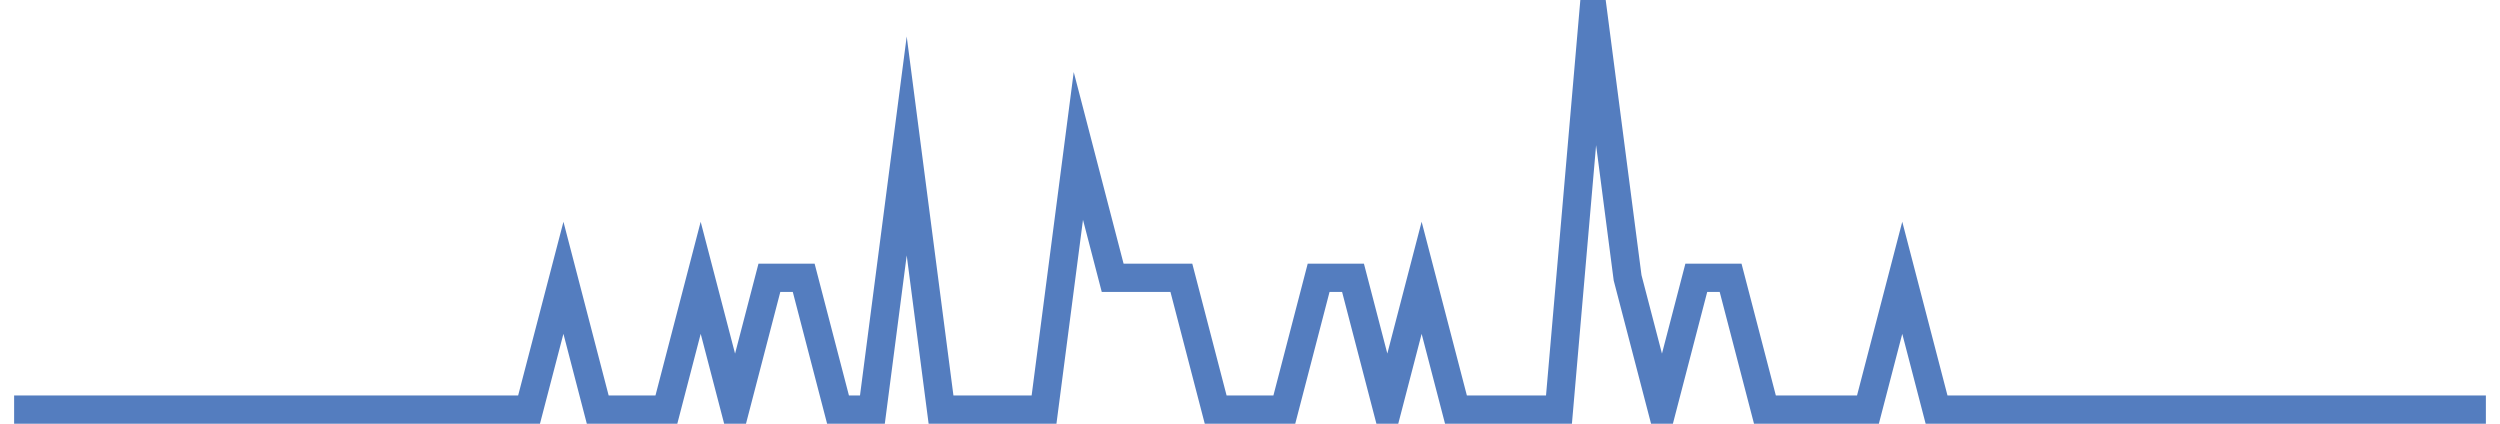 <?xml version="1.0" encoding="UTF-8"?>
<svg xmlns="http://www.w3.org/2000/svg" xmlns:xlink="http://www.w3.org/1999/xlink" width="177pt" height="30pt" viewBox="0 0 177 30" version="1.1">
<g id="surface4531946">
<path style="fill:none;stroke-width:2;stroke-linecap:butt;stroke-linejoin:miter;stroke:rgb(32.941%,49.02%,74.902%);stroke-opacity:1;stroke-miterlimit:10;" d="M 1 29 L 37.457 29 L 39.891 19.668 L 42.32 29 L 47.18 29 L 49.609 19.668 L 52.043 29 L 54.473 19.668 L 56.902 19.668 L 59.332 29 L 61.766 29 L 64.195 10.332 L 66.625 29 L 73.918 29 L 76.348 10.332 L 78.777 19.668 L 83.641 19.668 L 86.07 29 L 90.93 29 L 93.359 19.668 L 95.793 19.668 L 98.223 29 L 100.652 19.668 L 103.082 29 L 110.375 29 L 112.805 1 L 115.234 19.668 L 117.668 29 L 120.098 19.668 L 122.527 19.668 L 124.957 29 L 132.25 29 L 134.68 19.668 L 137.109 29 L 176 29 "/>
</g>
</svg>

